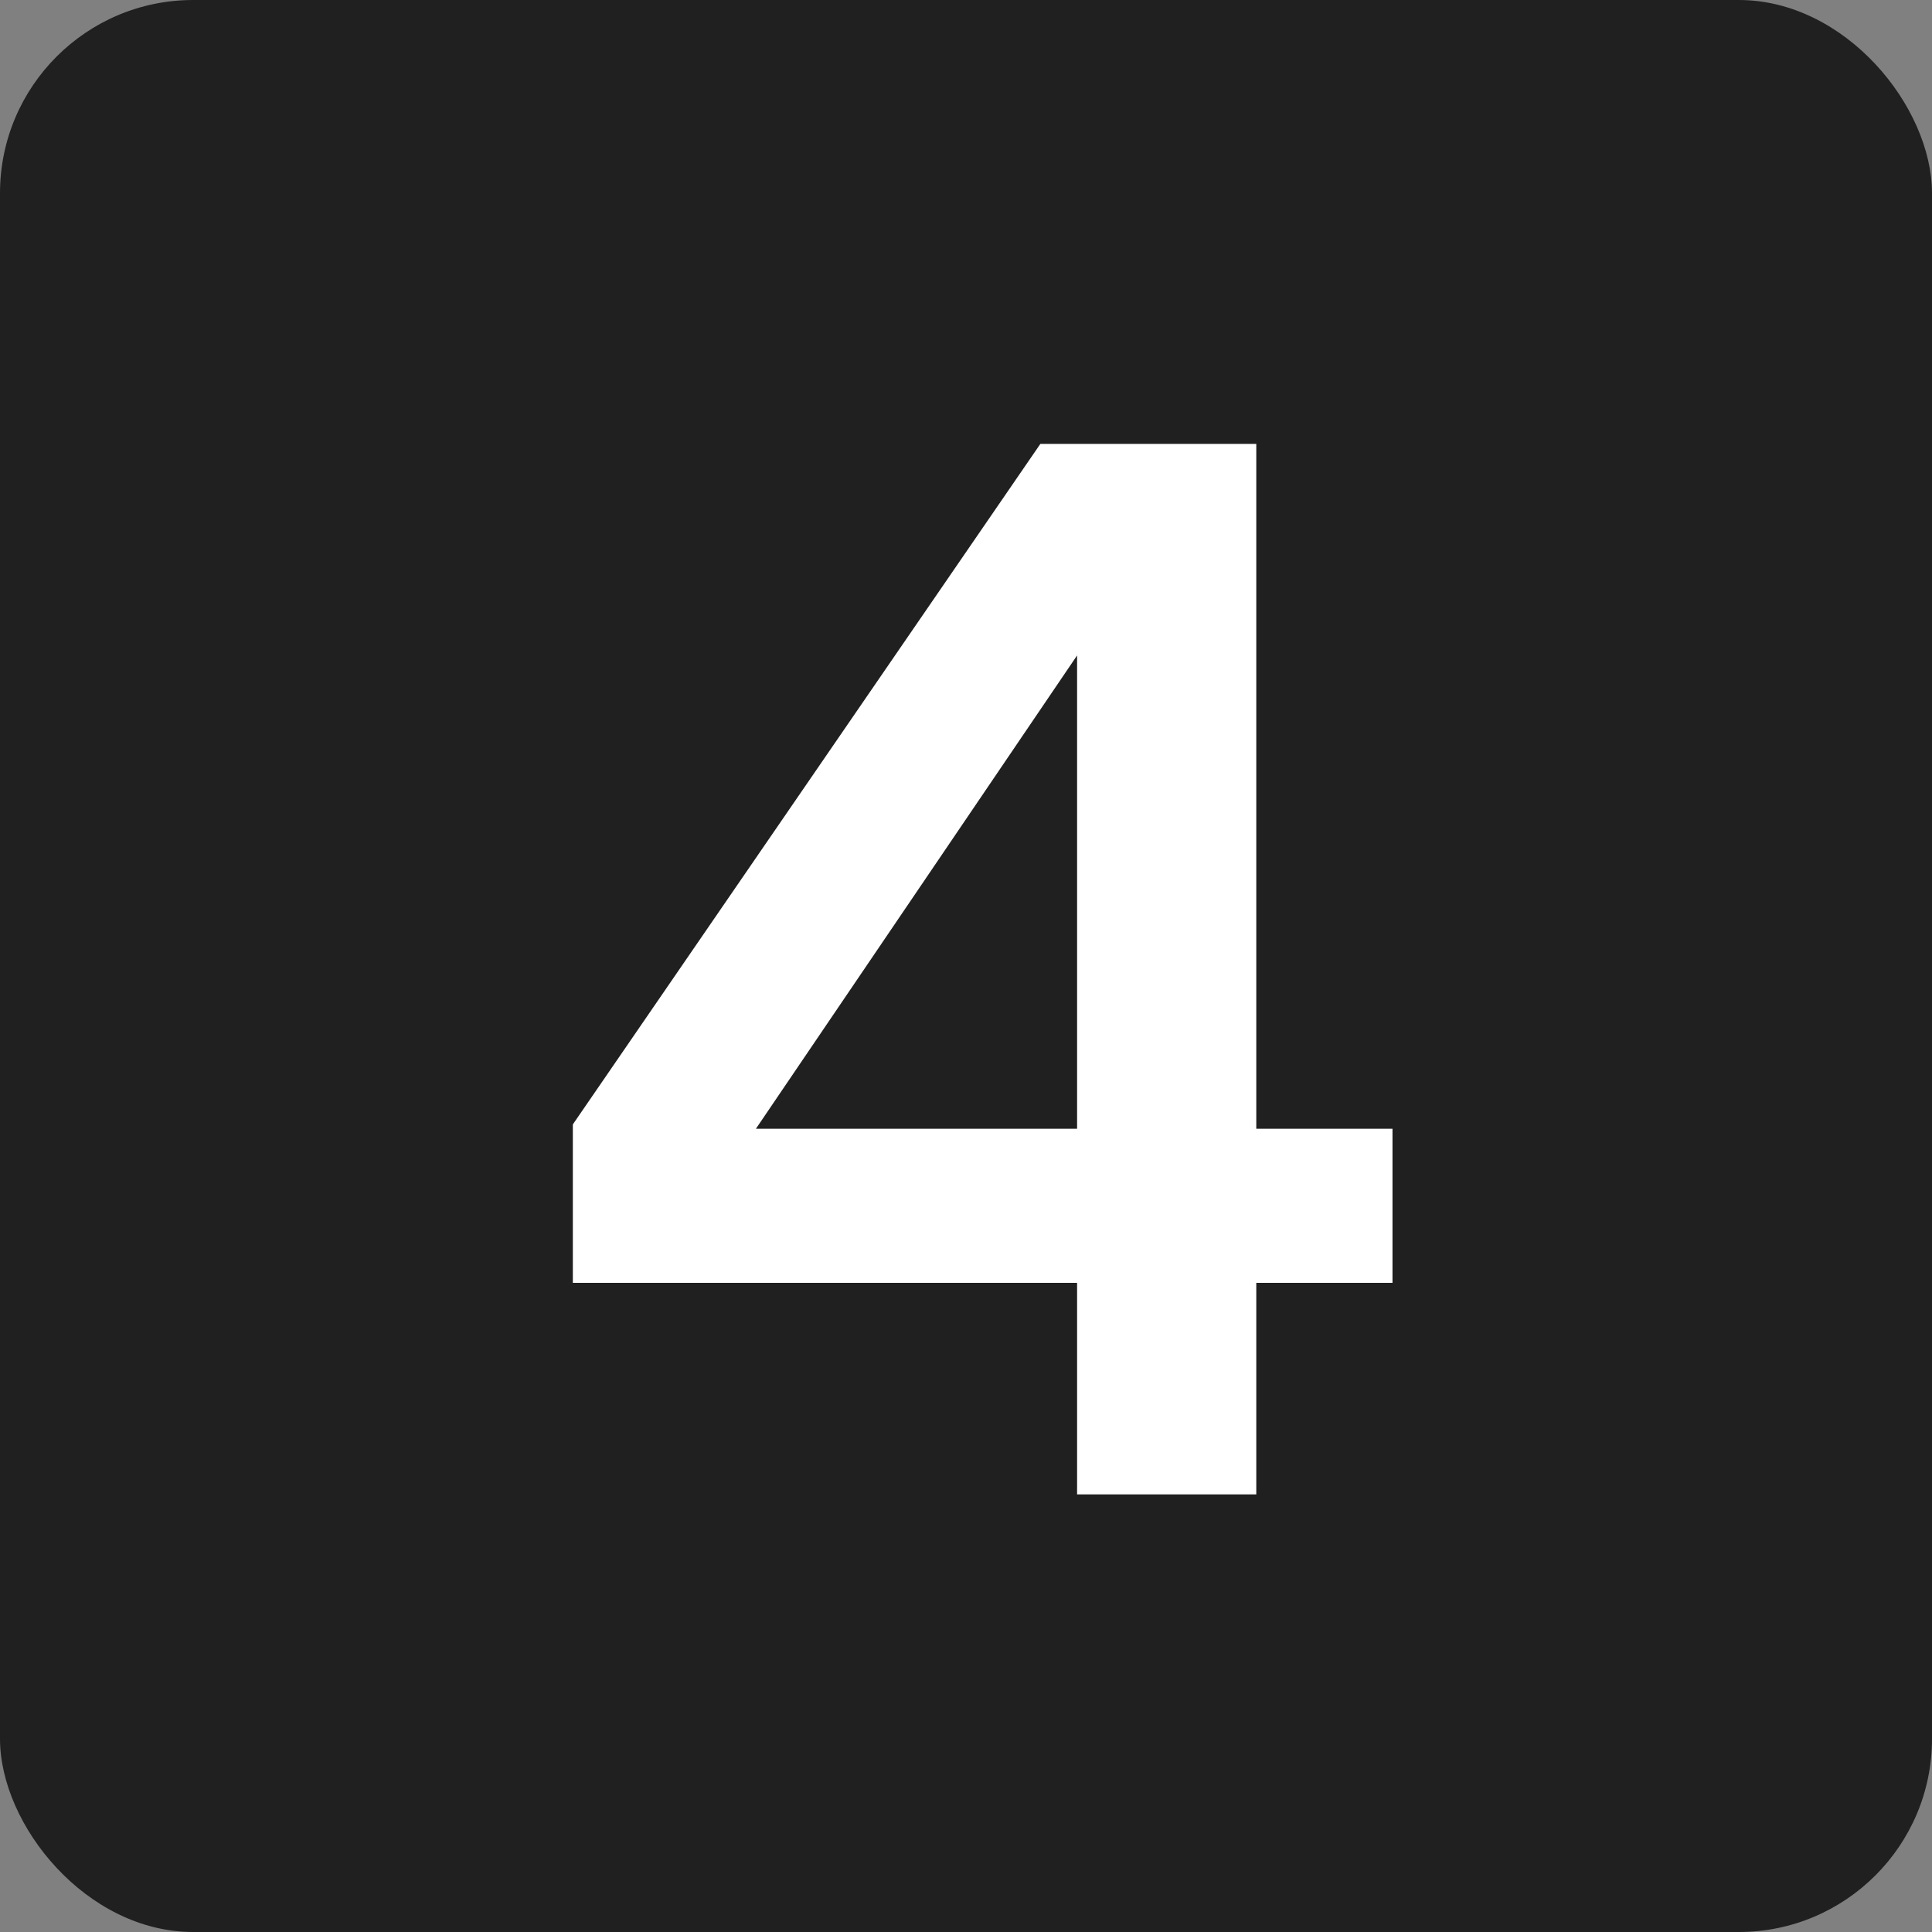 <?xml version="1.0" encoding="UTF-8"?>
<svg id="Layer_2" data-name="Layer 2" xmlns="http://www.w3.org/2000/svg" viewBox="0 0 40 40">
  <rect x="0" y="0" width="40" height="40" fill="#808080" stroke="none"/>
  <defs>
    <style>
      .cls-1 {
        fill: #fff;
      }

      .cls-2 {
        fill: #202020;
      }
    </style>
  </defs>
  <g id="Layer_1-2" data-name="Layer 1">
    <rect class="cls-2" width="40" height="40" rx="4" ry="4"/>
  </g>
  <g id="Layer_2-2" data-name="Layer 2">
    <path class="cls-1" d="m22.3,26.56h-10.44v-3.28l9.68-14.09h4.47v14.18h2.82v3.19h-2.82v4.38h-3.71v-4.38Zm0-3.19v-9.8l-6.65,9.8h6.65Z"/>
  </g>
</svg>